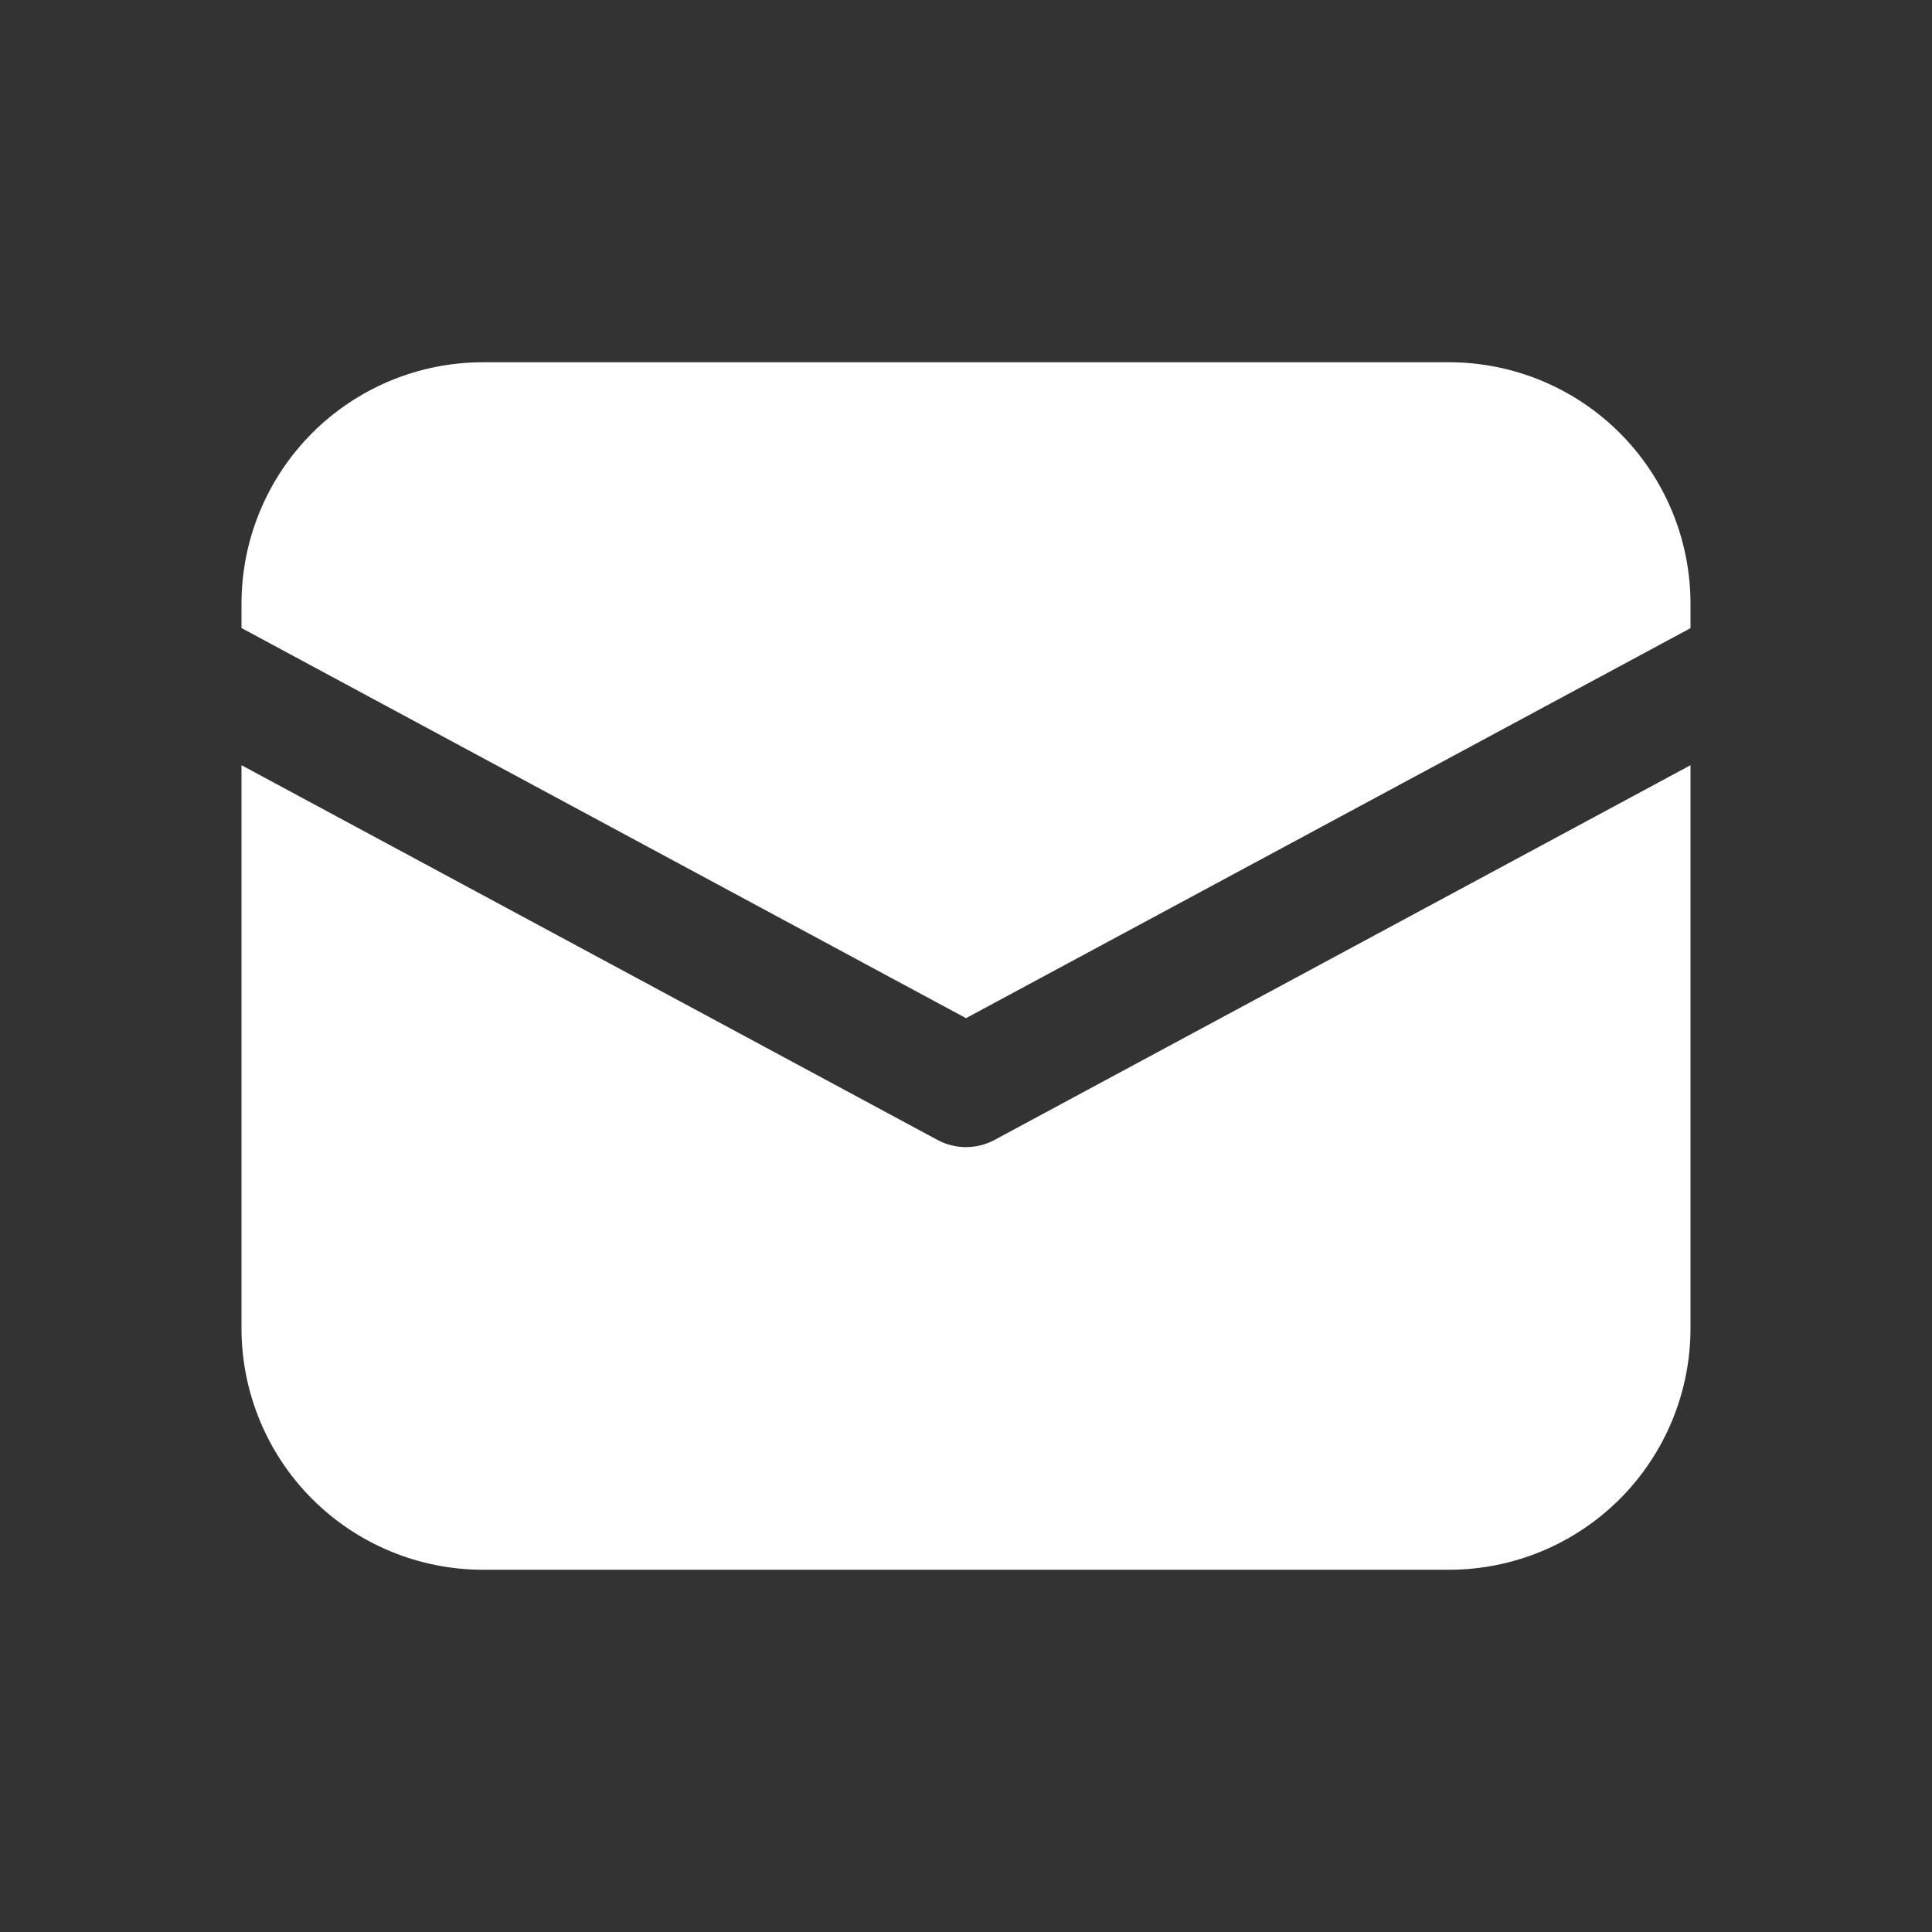 <svg width="28" height="28" viewBox="0 0 28 28" fill="none" xmlns="http://www.w3.org/2000/svg">
<rect x="0" y="0" width="28" height="28" fill="#333333" stroke="none"/>
<path d="M7 5.25C6.072 5.25 5.181 5.619 4.525 6.275C3.869 6.931 3.5 7.822 3.5 8.75V9.102L14 14.756L24.5 9.104V8.75C24.5 7.822 24.131 6.931 23.475 6.275C22.819 5.619 21.928 5.25 21 5.25H7Z" fill="white"/>
<path d="M24.5 11.09L14.415 16.52C14.287 16.589 14.145 16.625 14 16.625C13.855 16.625 13.713 16.589 13.585 16.52L3.5 11.09V19.25C3.5 20.178 3.869 21.069 4.525 21.725C5.181 22.381 6.072 22.75 7 22.75H21C21.928 22.75 22.819 22.381 23.475 21.725C24.131 21.069 24.5 20.178 24.5 19.25V11.09Z" fill="white"/>
</svg>
